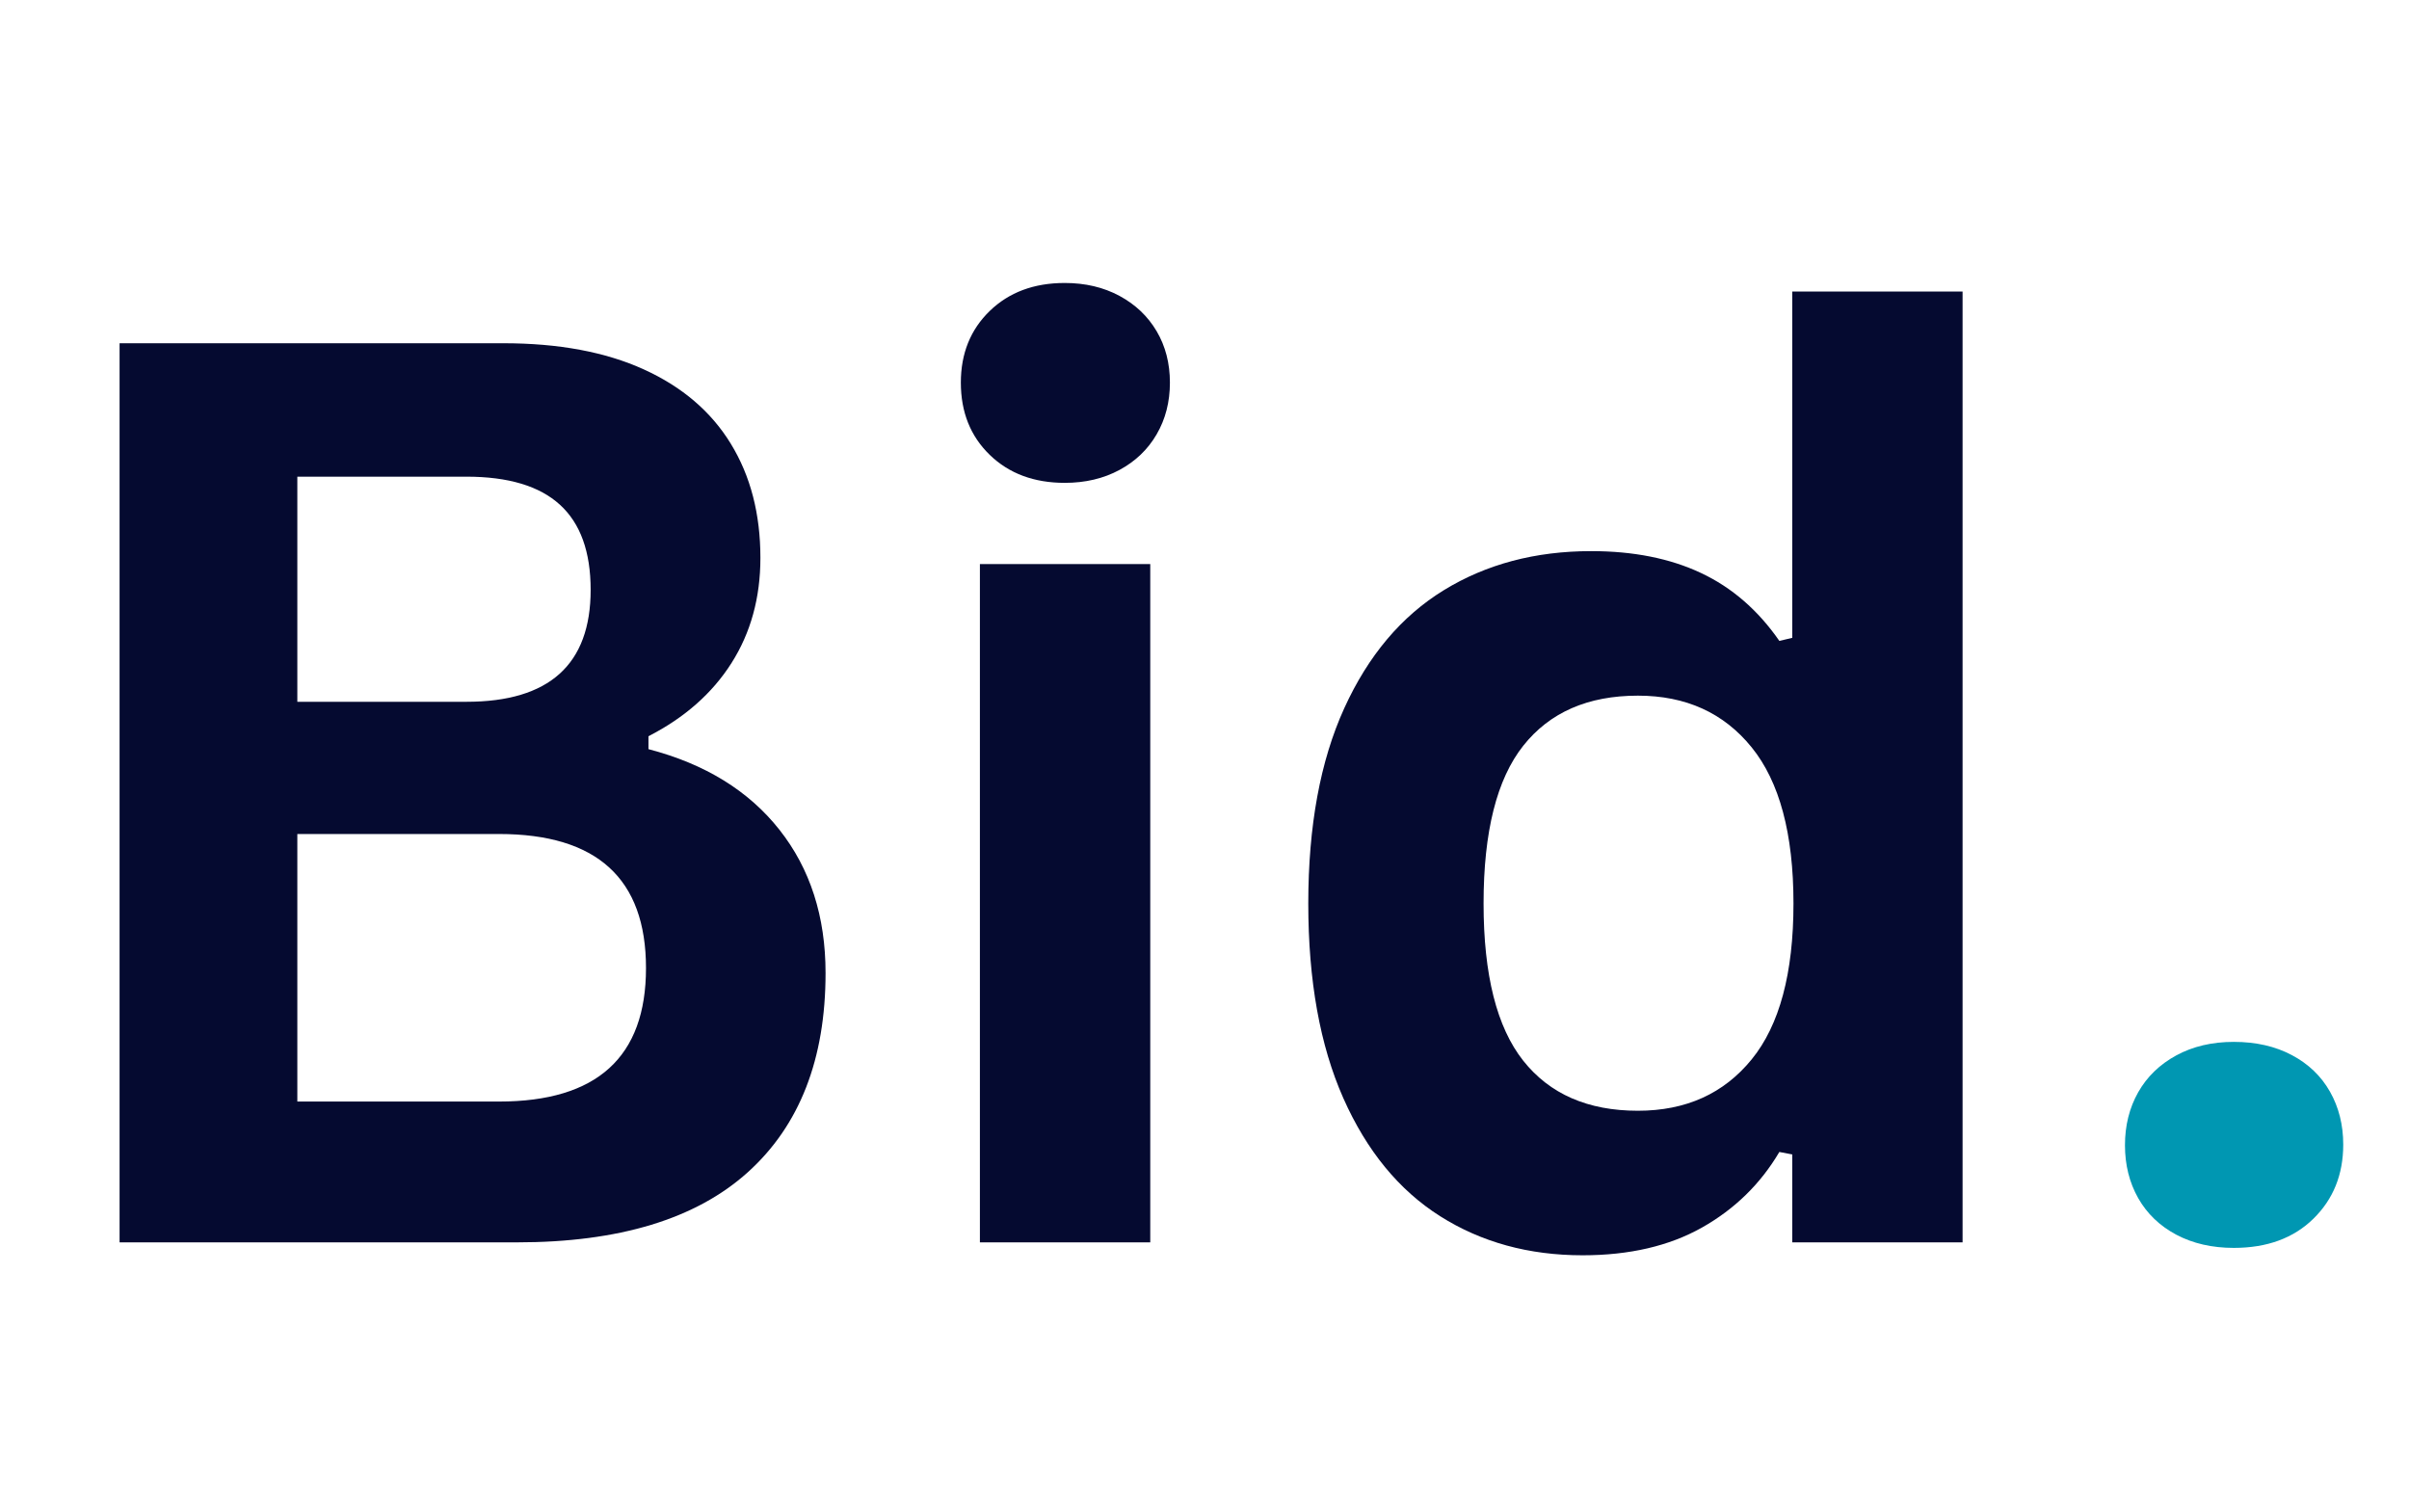 <?xml version="1.0" encoding="UTF-8"?>
<svg xmlns="http://www.w3.org/2000/svg" xmlns:xlink="http://www.w3.org/1999/xlink" width="1080" zoomAndPan="magnify" viewBox="0 0 810 508.5" height="678" preserveAspectRatio="xMidYMid meet" version="1.0">
  <defs>
    <g></g>
  </defs>
  <g fill="#050a30" fill-opacity="1">
    <g transform="translate(0.928, 417.701)">
      <g>
        <path d="M 39.281 0 L 39.281 -302.297 L 168.312 -302.297 C 186.914 -302.297 202.66 -299.363 215.547 -293.5 C 228.441 -287.645 238.195 -279.305 244.812 -268.484 C 251.438 -257.672 254.75 -244.891 254.75 -230.141 C 254.75 -216.766 251.508 -204.977 245.031 -194.781 C 238.551 -184.582 229.242 -176.379 217.109 -170.172 L 217.109 -165.828 C 236.129 -160.867 250.805 -151.836 261.141 -138.734 C 271.484 -125.641 276.656 -109.582 276.656 -90.562 C 276.656 -61.613 267.938 -39.281 250.5 -23.562 C 233.062 -7.852 207.18 0 172.859 0 Z M 155.906 -181.75 C 183.75 -181.75 197.672 -194.297 197.672 -219.391 C 197.672 -232.203 194.223 -241.742 187.328 -248.016 C 180.441 -254.297 169.969 -257.438 155.906 -257.438 L 99.047 -257.438 L 99.047 -181.75 Z M 166.859 -47.344 C 199.805 -47.344 216.281 -62.301 216.281 -92.219 C 216.281 -122.27 199.805 -137.297 166.859 -137.297 L 99.047 -137.297 L 99.047 -47.344 Z M 166.859 -47.344 "></path>
      </g>
    </g>
    <g transform="translate(296.606, 417.701)">
      <g>
        <path d="M 61.406 -255.359 C 51.07 -255.359 42.664 -258.492 36.188 -264.766 C 29.707 -271.035 26.469 -279.133 26.469 -289.062 C 26.469 -298.852 29.707 -306.883 36.188 -313.156 C 42.664 -319.426 51.07 -322.562 61.406 -322.562 C 68.301 -322.562 74.438 -321.113 79.812 -318.219 C 85.188 -315.32 89.352 -311.359 92.312 -306.328 C 95.281 -301.297 96.766 -295.539 96.766 -289.062 C 96.766 -282.582 95.281 -276.789 92.312 -271.688 C 89.352 -266.594 85.188 -262.598 79.812 -259.703 C 74.438 -256.805 68.301 -255.359 61.406 -255.359 Z M 32.875 0 L 32.875 -228.062 L 90.156 -228.062 L 90.156 0 Z M 32.875 0 "></path>
      </g>
    </g>
    <g transform="translate(419.427, 417.701)">
      <g>
        <path d="M 112.688 4.344 C 94.633 4.344 78.68 -0.031 64.828 -8.781 C 50.973 -17.539 40.113 -30.773 32.25 -48.484 C 24.395 -66.203 20.469 -88.02 20.469 -113.938 C 20.469 -139.988 24.5 -161.867 32.562 -179.578 C 40.625 -197.297 51.789 -210.531 66.062 -219.281 C 80.332 -228.031 96.836 -232.406 115.578 -232.406 C 129.785 -232.406 142.094 -229.957 152.5 -225.062 C 162.906 -220.176 171.691 -212.562 178.859 -202.219 L 183.203 -203.25 L 183.203 -319.672 L 240.469 -319.672 L 240.469 0 L 183.203 0 L 183.203 -29.562 L 178.859 -30.391 C 172.516 -19.641 163.828 -11.16 152.797 -4.953 C 141.773 1.242 128.406 4.344 112.688 4.344 Z M 131.297 -44.25 C 147.43 -44.25 160.18 -50.004 169.547 -61.516 C 178.922 -73.023 183.609 -90.5 183.609 -113.938 C 183.609 -137.363 178.922 -154.863 169.547 -166.438 C 160.18 -178.02 147.43 -183.812 131.297 -183.812 C 114.484 -183.812 101.629 -178.191 92.734 -166.953 C 83.848 -155.723 79.406 -138.051 79.406 -113.938 C 79.406 -89.945 83.848 -72.332 92.734 -61.094 C 101.629 -49.863 114.484 -44.25 131.297 -44.25 Z M 131.297 -44.25 "></path>
      </g>
    </g>
  </g>
  <g fill="#0097b2" fill-opacity="1">
    <g transform="translate(692.779, 417.701)">
      <g>
        <path d="M 58.312 1.859 C 51 1.859 44.551 0.379 38.969 -2.578 C 33.395 -5.547 29.125 -9.648 26.156 -14.891 C 23.195 -20.129 21.719 -26.055 21.719 -32.672 C 21.719 -39.285 23.195 -45.211 26.156 -50.453 C 29.125 -55.691 33.395 -59.828 38.969 -62.859 C 44.551 -65.891 51 -67.406 58.312 -67.406 C 65.75 -67.406 72.258 -65.922 77.844 -62.953 C 83.426 -59.992 87.695 -55.895 90.656 -50.656 C 93.625 -45.414 95.109 -39.488 95.109 -32.875 C 95.109 -22.812 91.766 -14.504 85.078 -7.953 C 78.398 -1.41 69.477 1.859 58.312 1.859 Z M 58.312 1.859 "></path>
      </g>
    </g>
  </g>
</svg>
